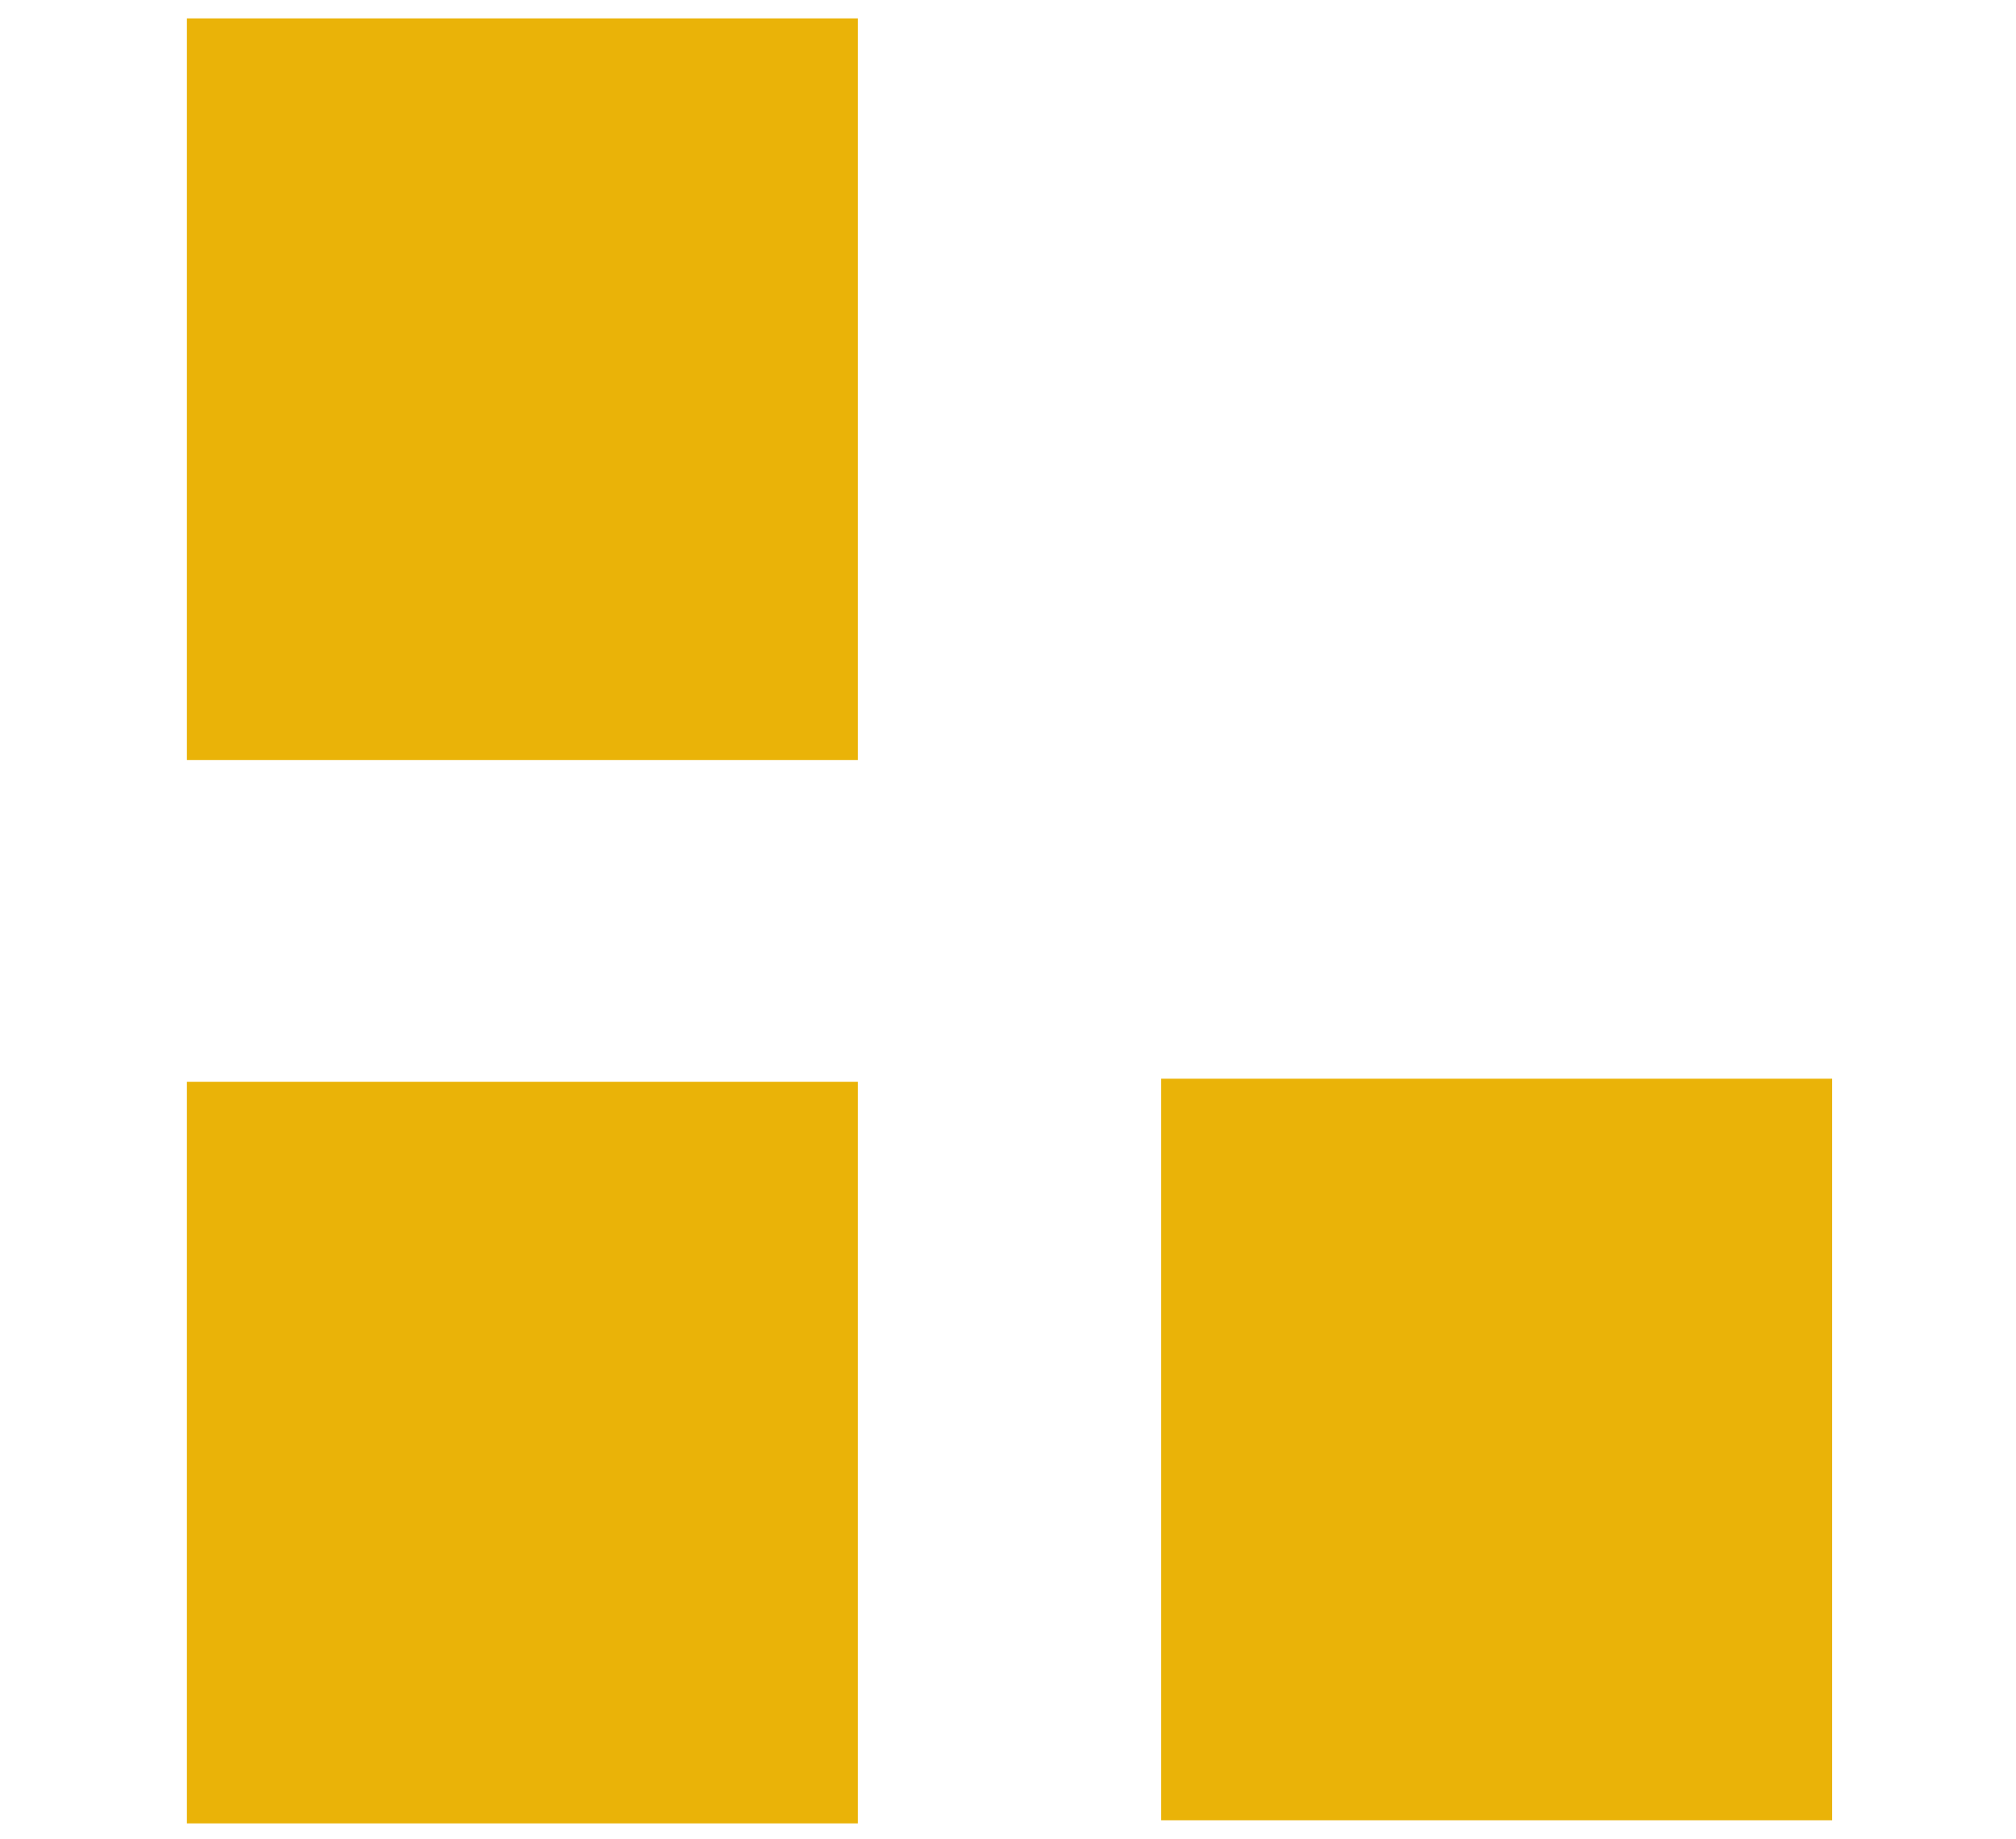 <svg version="1.2" xmlns="http://www.w3.org/2000/svg" viewBox="0 0 658 600" width="658" height="600">
	<defs>
    <radialGradient id="radial-gradient" cx="50%" cy="50%" r="50%" fx="50%" fy="50%">
      <stop offset="100%" style="stop-color: #eab308;" />
    </radialGradient>
  </defs>
	<style>
    .s0 { fill: url(#radial-gradient); } 
	</style>
	<path id="Form 1" class="s0" d="m280 353v242h-219v-242z"/>
	<path id="Form 1 copy" class="s0" d="m280 6v242h-219v-242z"/>
	<path id="Form 1 copy 2" class="s0" d="m598 352v242h-219v-242z"/>
</svg>